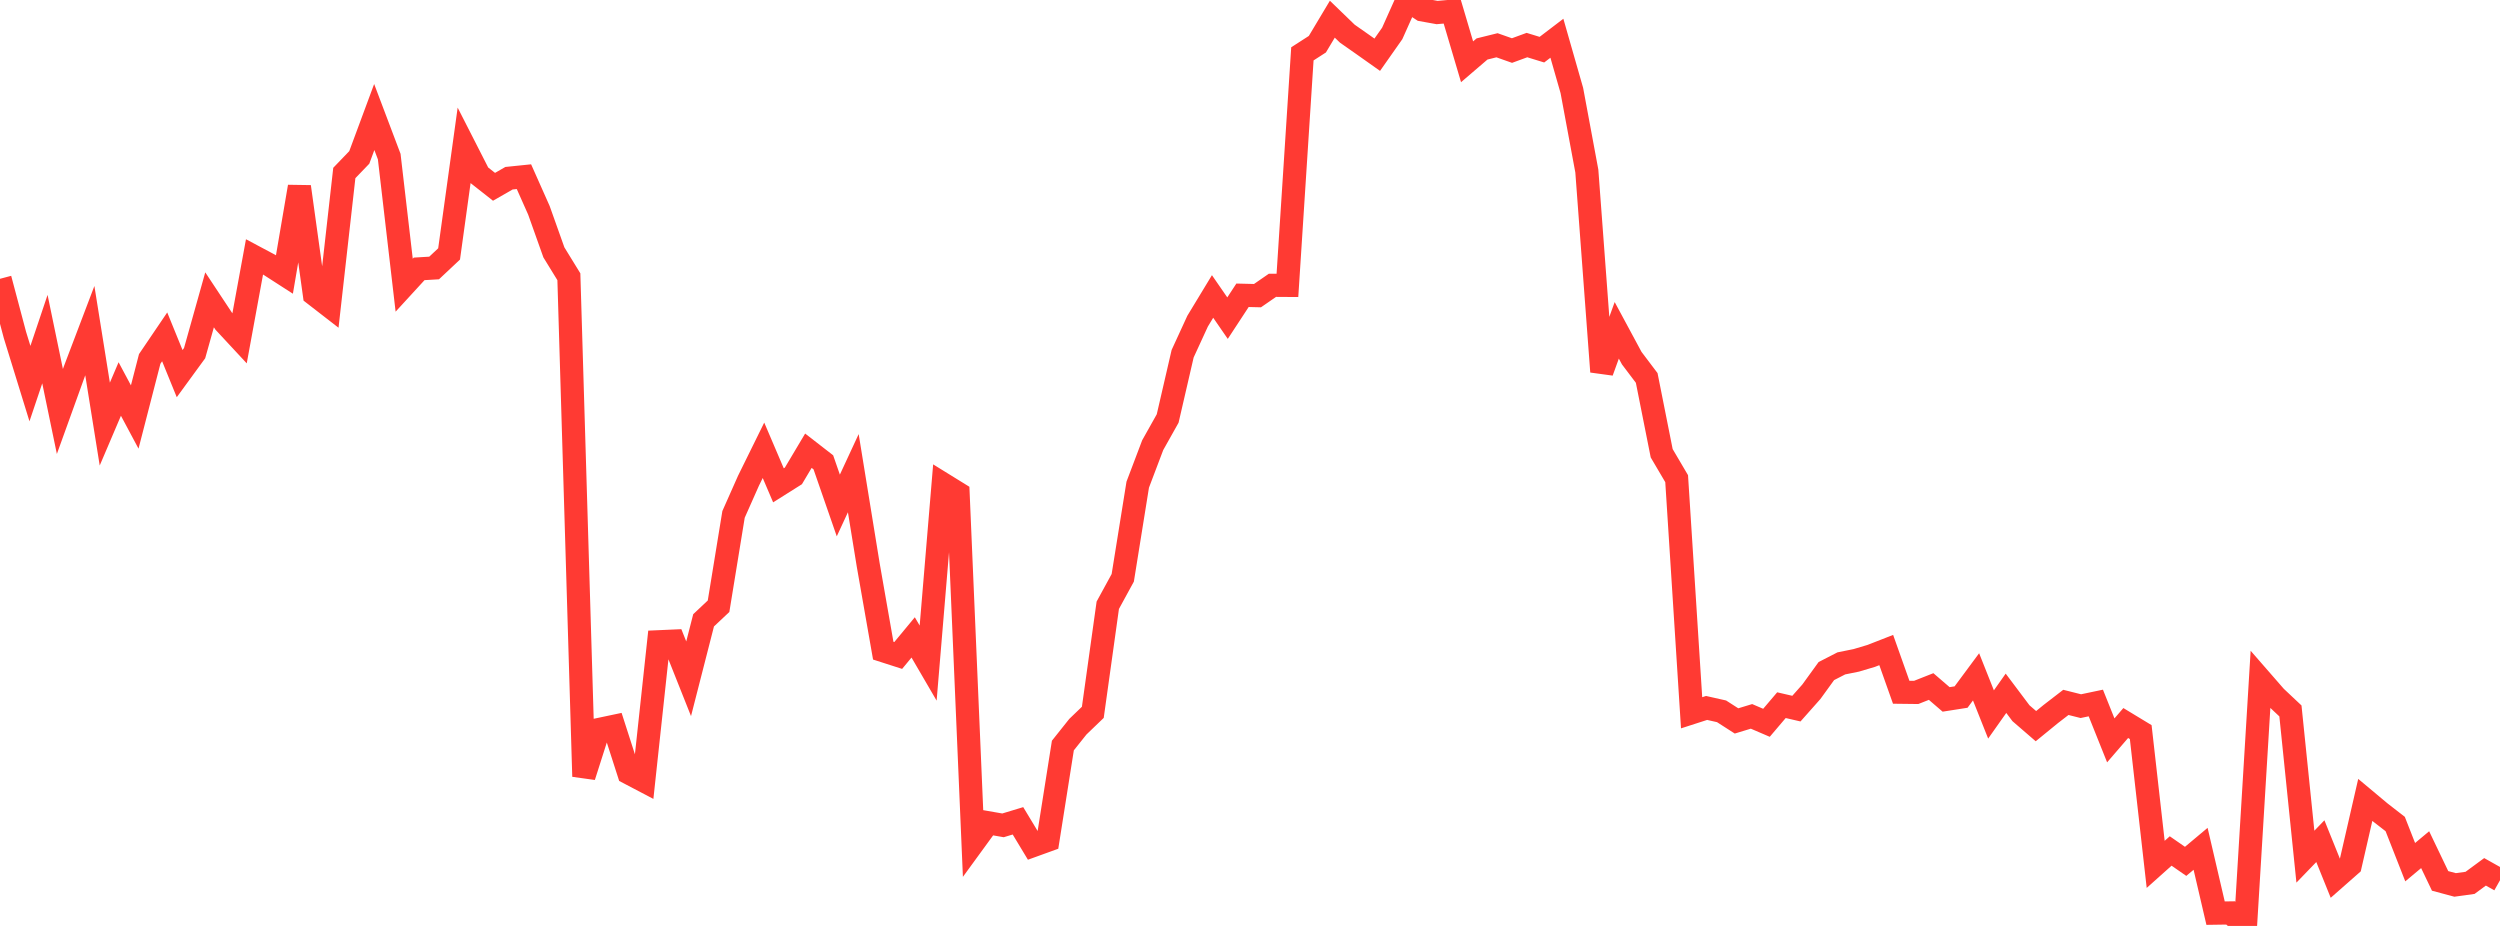<?xml version="1.0" standalone="no"?>
<!DOCTYPE svg PUBLIC "-//W3C//DTD SVG 1.1//EN" "http://www.w3.org/Graphics/SVG/1.1/DTD/svg11.dtd">

<svg width="135" height="50" viewBox="0 0 135 50" preserveAspectRatio="none" 
  xmlns="http://www.w3.org/2000/svg"
  xmlns:xlink="http://www.w3.org/1999/xlink">


<polyline points="0.0, 15.055 0.808, 18.094 1.617, 20.715 2.425, 18.312 3.234, 22.22 4.042, 19.98 4.85, 17.853 5.659, 22.901 6.467, 21.006 7.275, 22.518 8.084, 19.382 8.892, 18.19 9.701, 20.176 10.509, 19.069 11.317, 16.191 12.126, 17.413 12.934, 18.283 13.743, 13.873 14.551, 14.303 15.359, 14.823 16.168, 10.082 16.976, 15.896 17.784, 16.522 18.593, 9.341 19.401, 8.501 20.21, 6.319 21.018, 8.457 21.826, 15.401 22.635, 14.519 23.443, 14.471 24.251, 13.712 25.06, 7.867 25.868, 9.451 26.677, 10.088 27.485, 9.624 28.293, 9.541 29.102, 11.359 29.91, 13.629 30.719, 14.945 31.527, 41.929 32.335, 39.395 33.144, 39.224 33.952, 41.737 34.76, 42.161 35.569, 34.655 36.377, 34.619 37.186, 36.654 37.994, 33.497 38.802, 32.737 39.611, 27.778 40.419, 25.958 41.228, 24.316 42.036, 26.208 42.844, 25.699 43.653, 24.339 44.461, 24.966 45.269, 27.296 46.078, 25.552 46.886, 30.52 47.695, 35.136 48.503, 35.396 49.311, 34.42 50.12, 35.808 50.928, 26.143 51.737, 26.643 52.545, 45.537 53.353, 44.428 54.162, 44.569 54.97, 44.324 55.778, 45.663 56.587, 45.37 57.395, 40.259 58.204, 39.243 59.012, 38.466 59.82, 32.683 60.629, 31.202 61.437, 26.173 62.246, 24.038 63.054, 22.598 63.862, 19.101 64.671, 17.342 65.479, 16.009 66.287, 17.18 67.096, 15.945 67.904, 15.965 68.713, 15.406 69.521, 15.411 70.329, 2.908 71.138, 2.387 71.946, 1.036 72.754, 1.817 73.563, 2.384 74.371, 2.956 75.18, 1.805 75.988, 0.0 76.796, 0.531 77.605, 0.677 78.413, 0.605 79.222, 3.336 80.03, 2.644 80.838, 2.444 81.647, 2.73 82.455, 2.434 83.263, 2.682 84.072, 2.065 84.88, 4.887 85.689, 9.237 86.497, 20.071 87.305, 17.838 88.114, 19.34 88.922, 20.409 89.731, 24.475 90.539, 25.848 91.347, 38.49 92.156, 38.229 92.964, 38.411 93.772, 38.93 94.581, 38.684 95.389, 39.031 96.198, 38.079 97.006, 38.266 97.814, 37.355 98.623, 36.238 99.431, 35.823 100.24, 35.659 101.048, 35.418 101.856, 35.102 102.665, 37.381 103.473, 37.391 104.281, 37.072 105.09, 37.768 105.898, 37.641 106.707, 36.549 107.515, 38.581 108.323, 37.437 109.132, 38.514 109.94, 39.212 110.749, 38.552 111.557, 37.929 112.365, 38.132 113.174, 37.962 113.982, 39.98 114.79, 39.043 115.599, 39.533 116.407, 46.676 117.216, 45.953 118.024, 46.513 118.832, 45.836 119.641, 49.31 120.449, 49.298 121.257, 50.0 122.066, 36.702 122.874, 37.629 123.683, 38.39 124.491, 46.26 125.299, 45.423 126.108, 47.429 126.916, 46.718 127.725, 43.194 128.533, 43.87 129.341, 44.497 130.15, 46.557 130.958, 45.882 131.766, 47.569 132.575, 47.786 133.383, 47.674 134.192, 47.079 135.0, 47.533" fill="none" stroke="#ff3a33" stroke-width="1.25"/>

</svg>